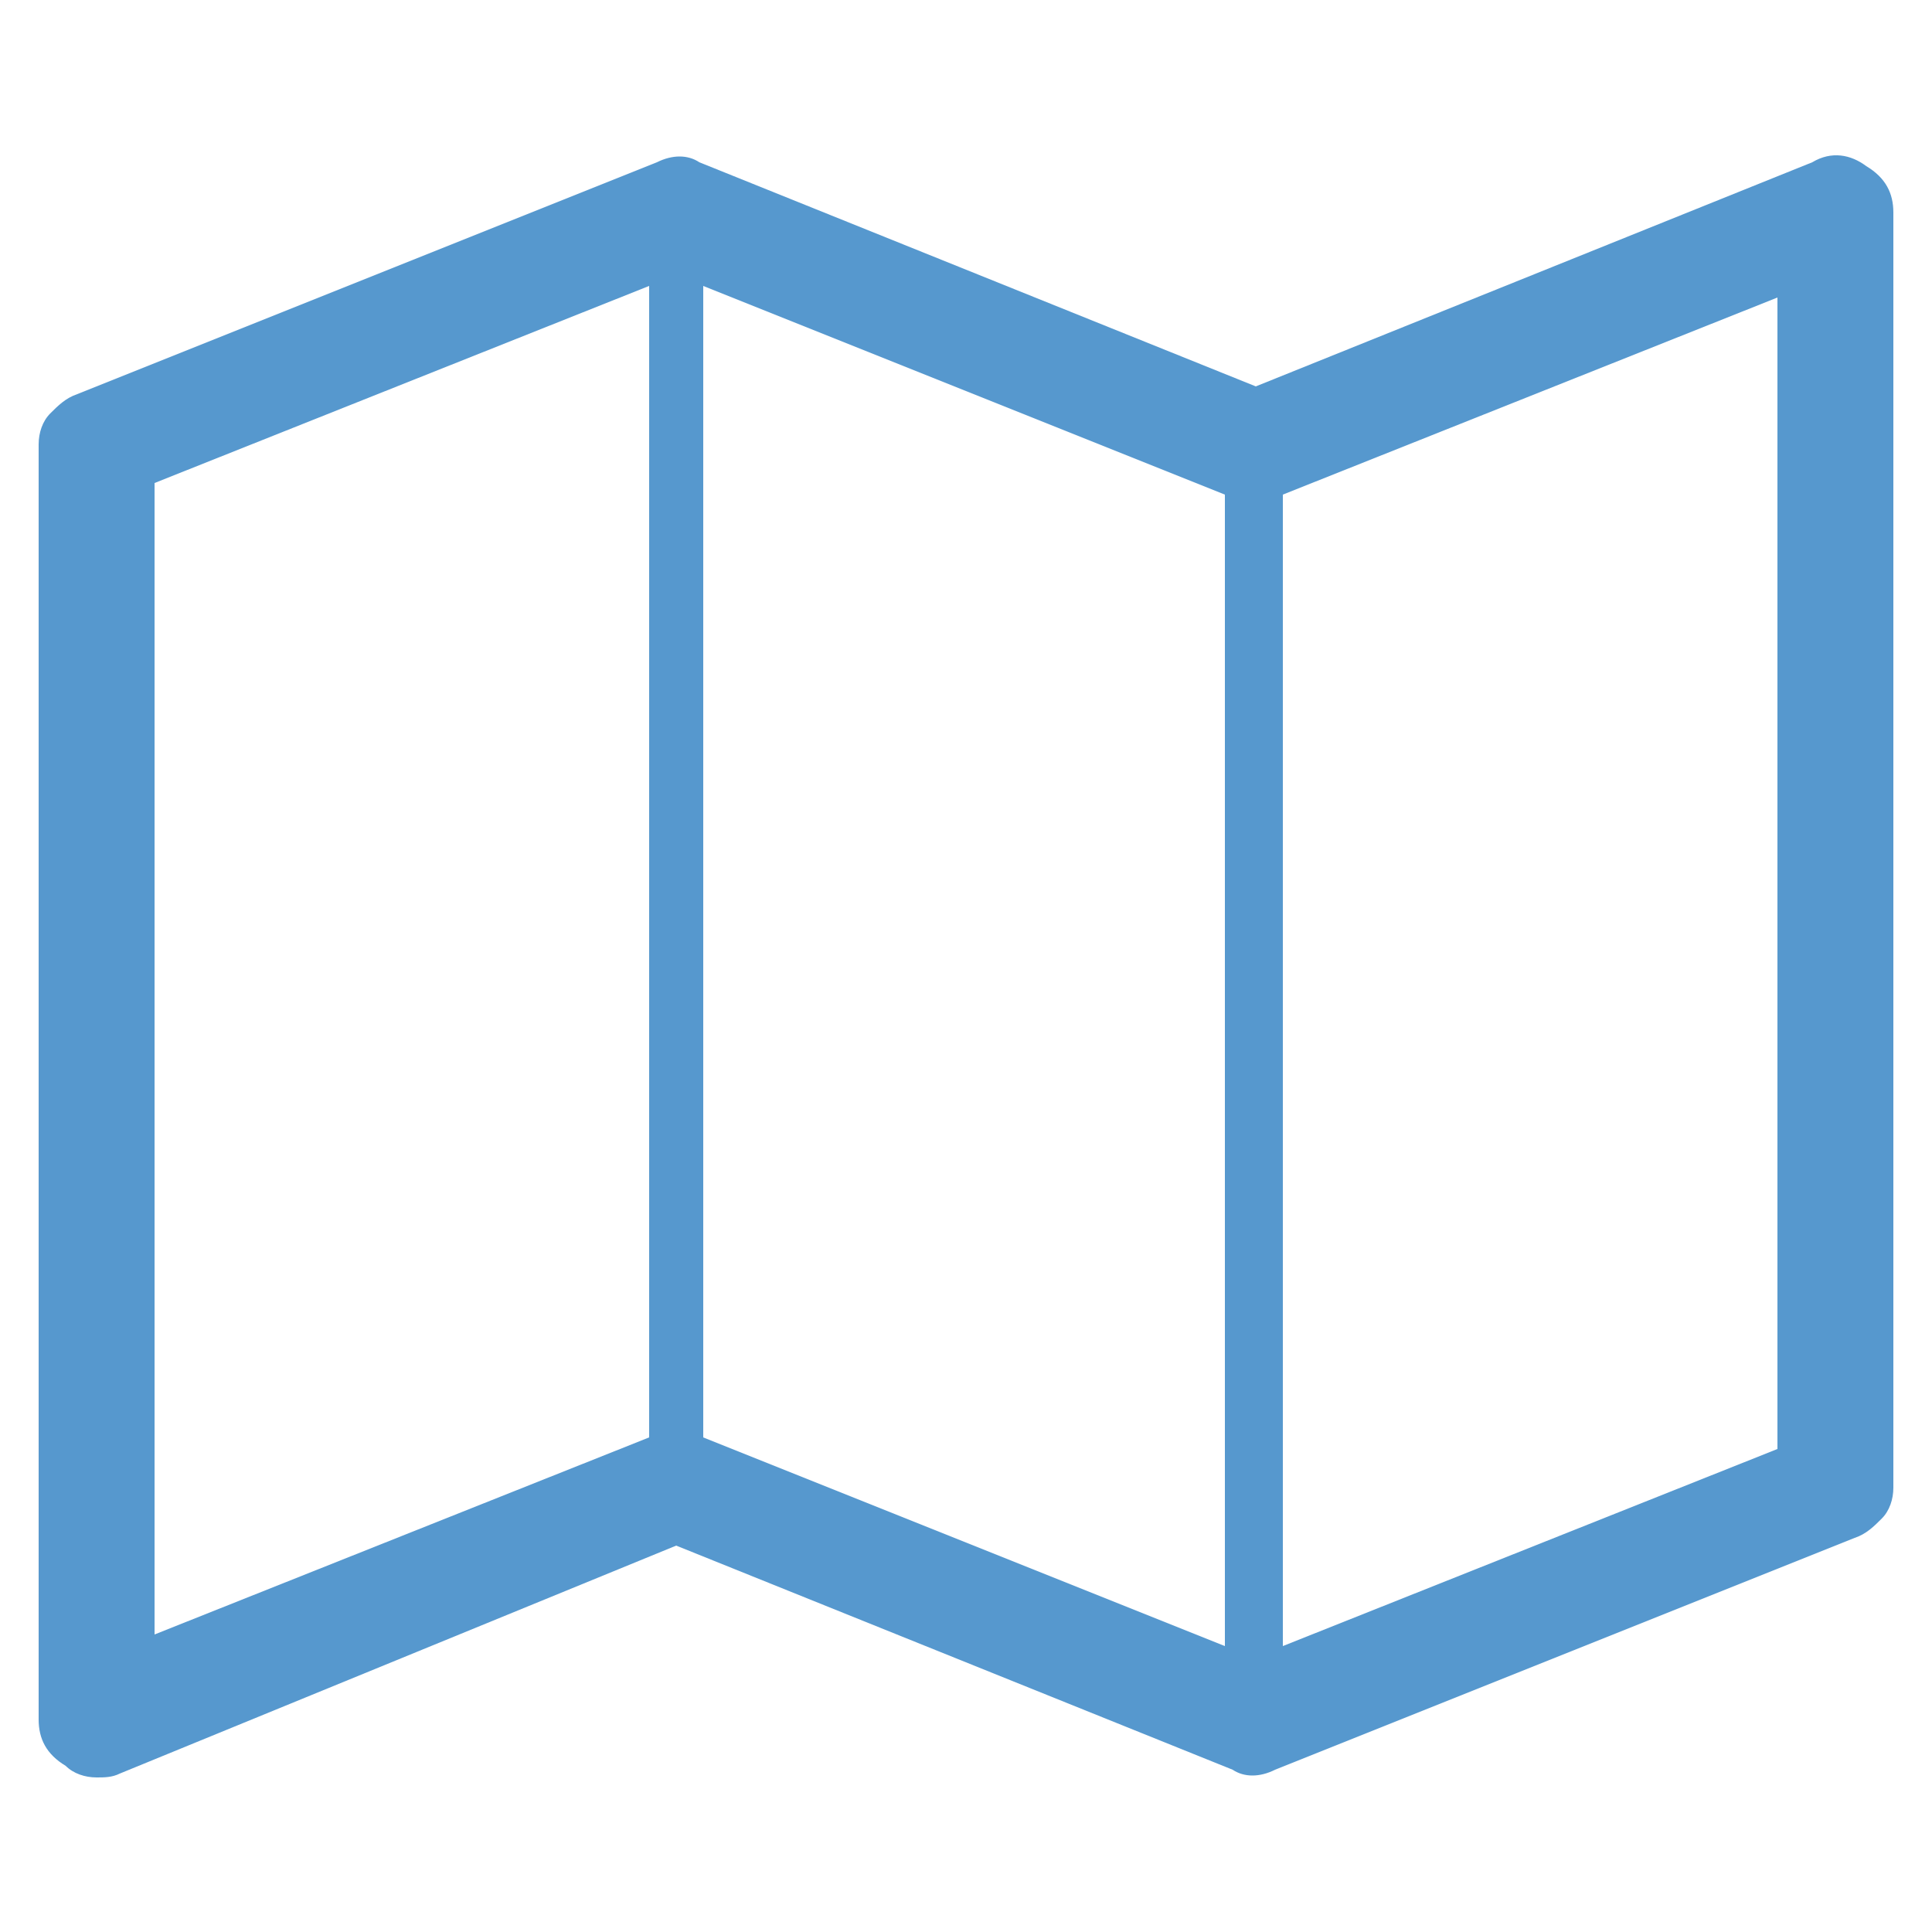 <?xml version="1.0" encoding="utf-8"?>
<!-- Generator: Adobe Illustrator 21.0.0, SVG Export Plug-In . SVG Version: 6.00 Build 0)  -->
<svg version="1.2" baseProfile="tiny" id="Ebene_1" xmlns="http://www.w3.org/2000/svg" xmlns:xlink="http://www.w3.org/1999/xlink"
	 x="0px" y="0px" viewBox="0 0 50 50" xml:space="preserve">
<g>
	<path fill="#5698CE" d="M48.3,4.3C48.8,4.6,49,5,49,5.5v33c0,0.3-0.1,0.6-0.3,0.8s-0.4,0.4-0.7,0.5l-15,6c-0.4,0.2-0.8,0.2-1.1,0
		L17.5,40L3.1,45.9C2.9,46,2.7,46,2.5,46c-0.3,0-0.6-0.1-0.8-0.3C1.2,45.4,1,45,1,44.5v-33c0-0.3,0.1-0.6,0.3-0.8s0.4-0.4,0.7-0.5
		l15-6c0.4-0.2,0.8-0.2,1.1,0L32.5,10l14.4-5.8C47.4,3.9,47.9,4,48.3,4.3z M4,12.5v29.8l12.8-5.1V7.4L4,12.5z M18.2,7.4v29.8
		l13.5,5.4V12.8L18.2,7.4z M46,37.5V7.7l-12.8,5.1v29.8L46,37.5z"/>
</g>
</svg>
